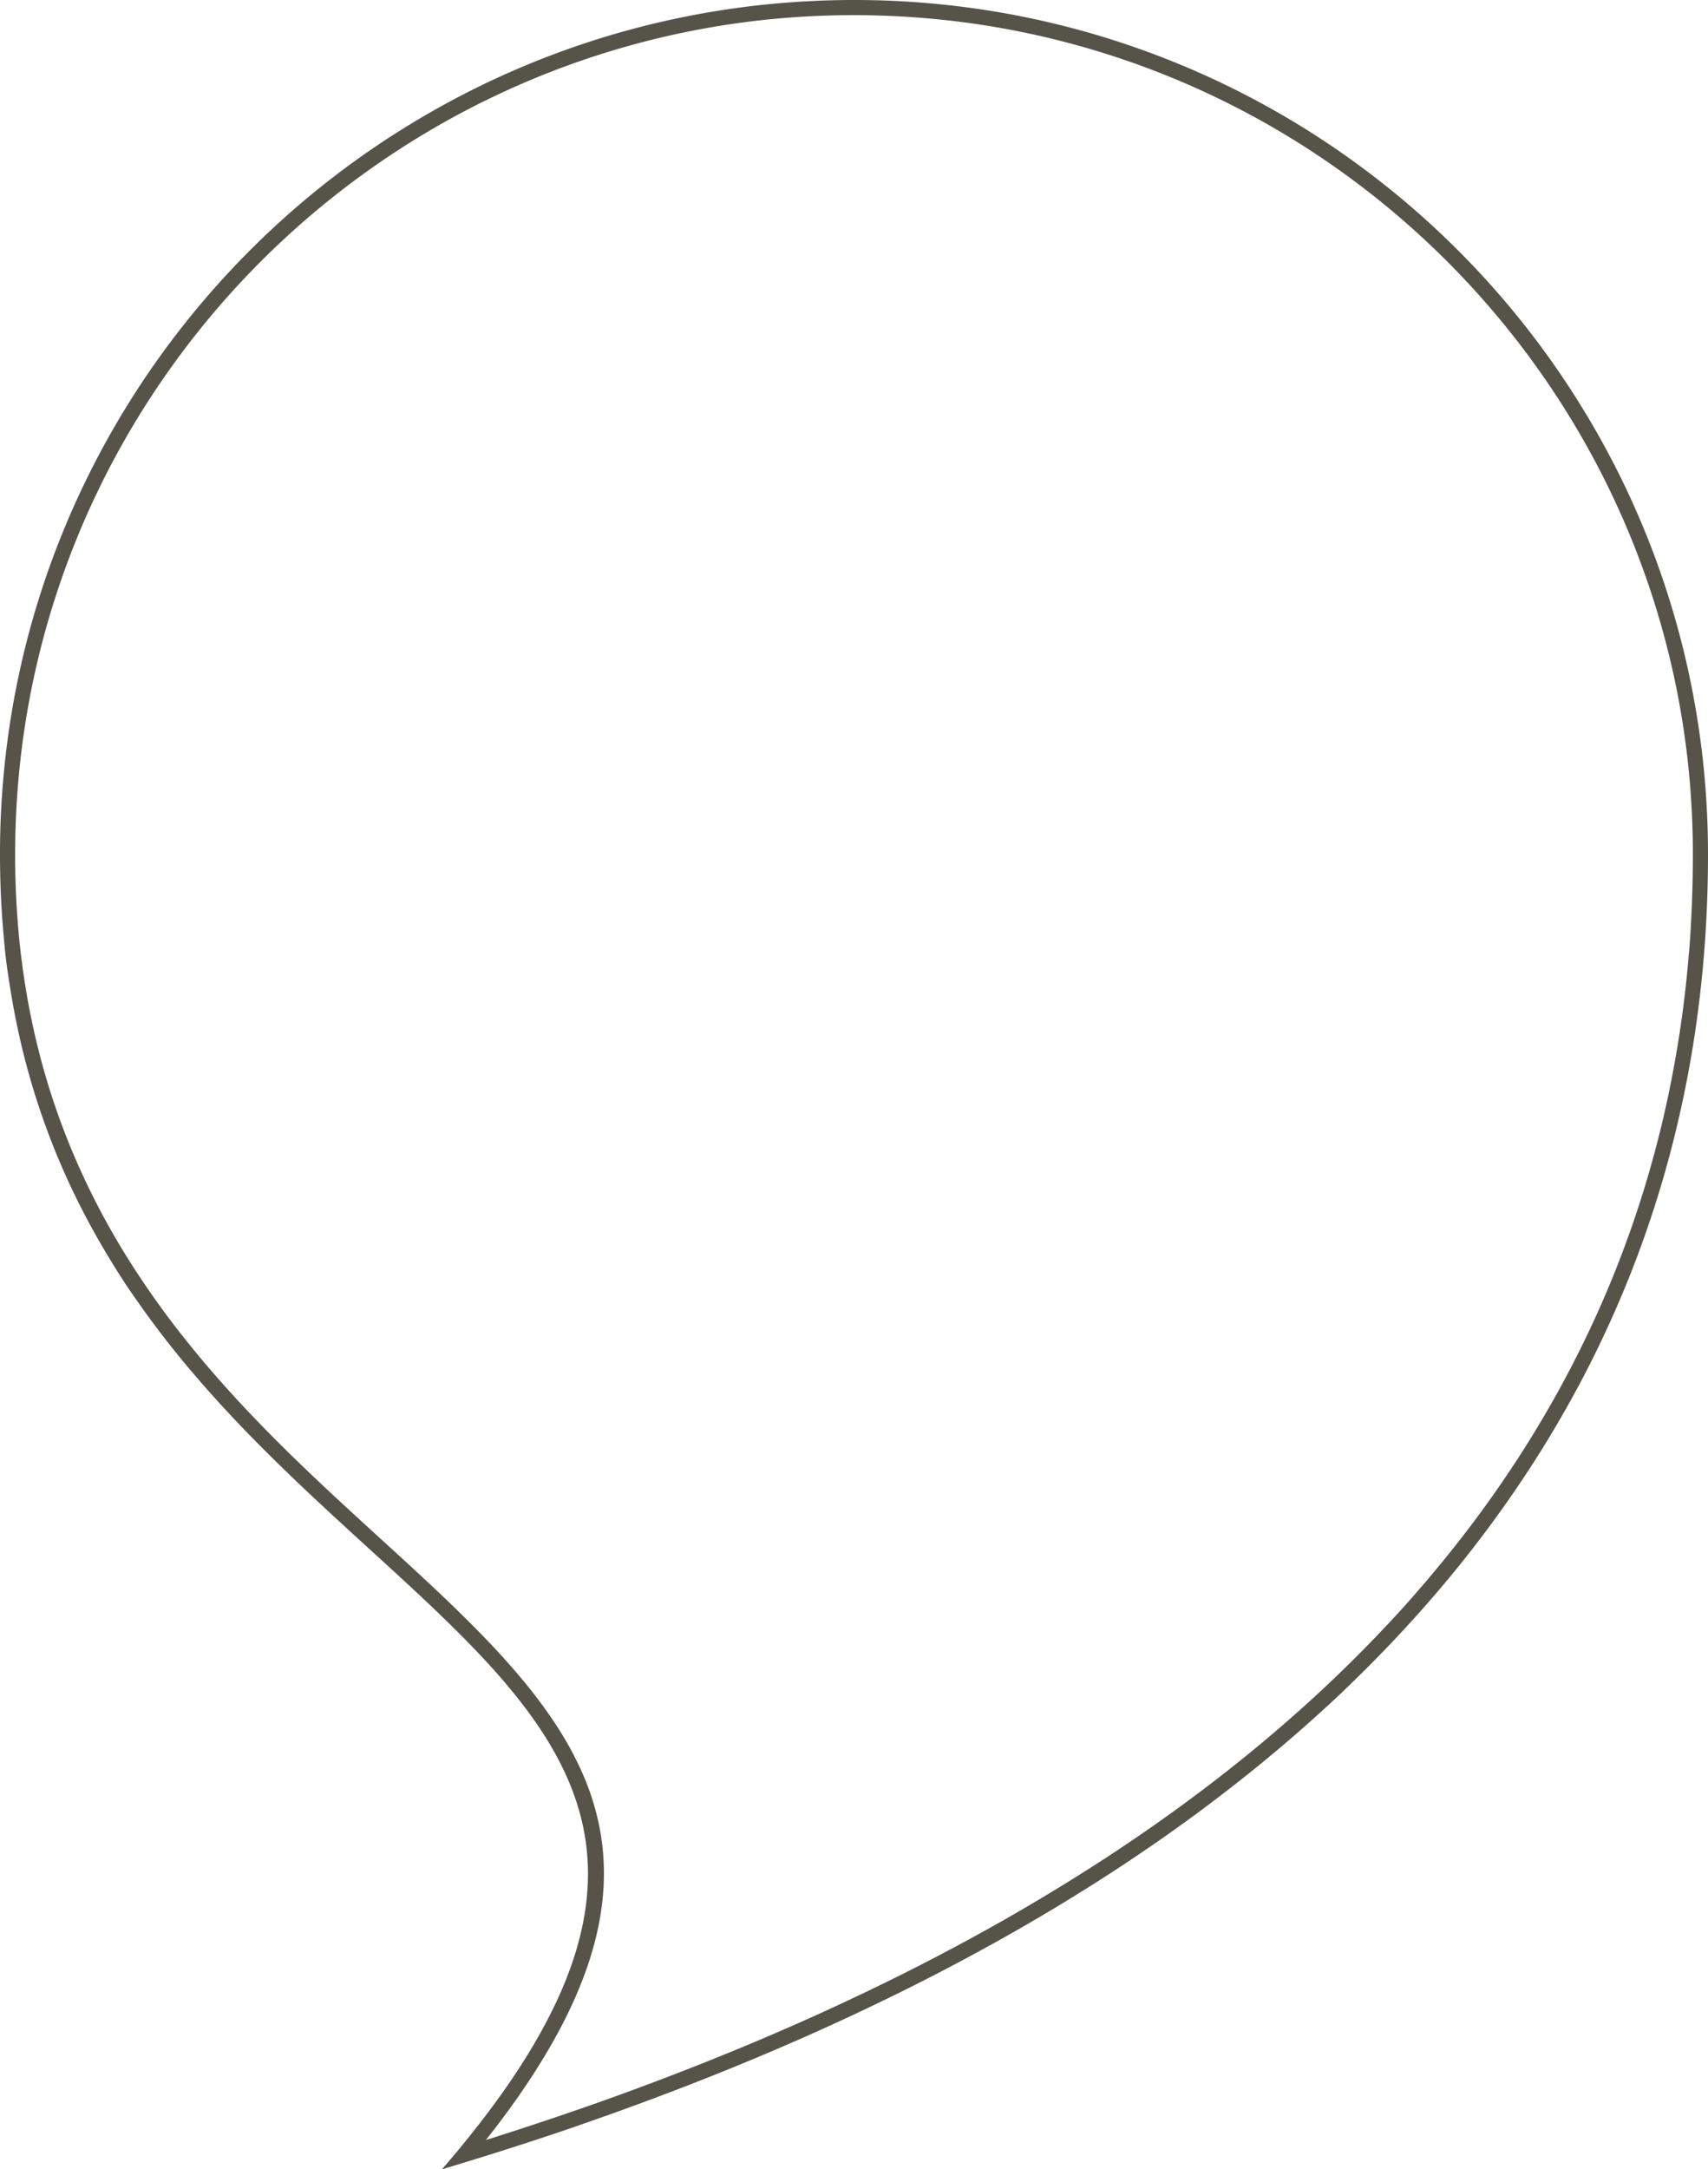 <svg id="Layer_1" xmlns="http://www.w3.org/2000/svg" version="1.1" viewBox="0 0 100 126.978"><defs><style>.st0{fill:#565348}</style></defs><path class="st0" d="M50 .886a50 50 0 0 1 7.47.567A48.8 48.8 0 0 1 69.1 4.752a49 49 0 0 1 8.341 4.533 49.4 49.4 0 0 1 8.899 7.709 49.5 49.5 0 0 1 5.654 7.558 49 49 0 0 1 4.135 8.578 48.7 48.7 0 0 1 2.921 14.346q.064 1.254.064 2.524 0 1.629-.071 3.231c-.071 1.602-.12 2.129-.214 3.18a66 66 0 0 1-1.493 9.223 63 63 0 0 1-1.7 5.88 62 62 0 0 1-3.597 8.409 64 64 0 0 1-3.09 5.325 67 67 0 0 1-3.64 5.096q-.978 1.245-2.024 2.461c-1.046 1.216-1.418 1.612-2.161 2.403s-1.508 1.572-2.296 2.343-1.599 1.533-2.432 2.284-1.688 1.492-2.565 2.223-1.778 1.452-2.7 2.163-1.867 1.411-2.834 2.102-1.955 1.37-2.966 2.04-2.044 1.328-3.1 1.977-2.132 1.288-3.23 1.916-2.221 1.245-3.364 1.852-2.308 1.203-3.494 1.788-2.395 1.16-3.625 1.725-2.482 1.117-3.756 1.66-2.568 1.073-3.885 1.594-2.655 1.03-4.014 1.53-2.741.986-4.144 1.462-2.826.943-4.272 1.397q.638-.805 1.209-1.584c.571-.779.741-1.03 1.081-1.531s.658-.997.957-1.483.578-.964.838-1.435.5-.933.72-1.39.425-.903.609-1.345.35-.877.5-1.305.28-.85.394-1.265.211-.825.292-1.229.146-.8.195-1.193.082-.778.1-1.16.022-.757.01-1.128-.037-.738-.076-1.1-.094-.72-.16-1.072-.147-.703-.24-1.048a15 15 0 0 0-.702-2.029q-.21-.497-.455-.985c-.245-.488-.337-.648-.52-.968s-.378-.638-.581-.954-.417-.629-.639-.94-.453-.622-.692-.93-.486-.616-.742-.922-.518-.611-.788-.916-.547-.607-.83-.91-.574-.606-.87-.908-.597-.605-.904-.908-.62-.605-.936-.91-.638-.607-.964-.912-.655-.611-.987-.919-.67-.616-1.009-.926l-1.922-1.757a369 369 0 0 1-1.827-1.683 168 168 0 0 1-1.85-1.75 113 113 0 0 1-1.852-1.827 87 87 0 0 1-1.835-1.917 71 71 0 0 1-1.795-2.016 61 61 0 0 1-1.736-2.127 54 54 0 0 1-1.656-2.25 49 49 0 0 1-1.555-2.383 45 45 0 0 1-1.432-2.527 43 43 0 0 1-1.876-4.087 42 42 0 0 1-1.88-6.058 44 44 0 0 1-.628-3.316 46 46 0 0 1-.392-3.522A50 50 0 0 1 .886 50a50 50 0 0 1 .567-7.47A48.8 48.8 0 0 1 4.752 30.9a49 49 0 0 1 4.533-8.341 49.4 49.4 0 0 1 7.709-8.899 49.5 49.5 0 0 1 7.558-5.654 49 49 0 0 1 8.578-4.135A48.7 48.7 0 0 1 47.476.95 50 50 0 0 1 50 .886M50 0a51 51 0 0 0-5.112.258 50 50 0 0 0-7.384 1.316 49.6 49.6 0 0 0-13.43 5.665 50 50 0 0 0-7.693 5.75A50.3 50.3 0 0 0 7.24 24.073a50 50 0 0 0-4.205 8.735 49.6 49.6 0 0 0-2.776 12.08A50 50 0 0 0 0 50q.001 2.115.157 4.097c.156 1.982.257 2.6.455 3.837s.442 2.433.726 3.59.61 2.278.973 3.361a42.5 42.5 0 0 0 2.582 6.09q.74 1.425 1.558 2.76c.818 1.335 1.114 1.753 1.703 2.59s1.197 1.648 1.82 2.436 1.264 1.552 1.915 2.296 1.313 1.467 1.982 2.172 1.345 1.391 2.024 2.062 1.36 1.327 2.04 1.969 1.359 1.271 2.031 1.89 1.34 1.226 1.997 1.826 1.304 1.191 1.937 1.778 1.25 1.166 1.85 1.744 1.182 1.152 1.74 1.726 1.095 1.148 1.603 1.723.99 1.154 1.441 1.736.87 1.169 1.253 1.763.732 1.194 1.04 1.805.577 1.23.801 1.863.405 1.277.537 1.936.215 1.333.246 2.023.01 1.4-.068 2.127-.214 1.476-.41 2.246-.454 1.562-.776 2.379-.711 1.658-1.169 2.527-.984 1.765-1.585 2.692-1.276 1.882-2.03 2.87-1.583 2.009-2.497 3.064q2.344-.7 4.613-1.436c2.27-.736 3-.994 4.462-1.508s2.899-1.041 4.31-1.579 2.799-1.087 4.16-1.648 2.698-1.133 4.01-1.717 2.598-1.179 3.859-1.785 2.498-1.224 3.71-1.852 2.397-1.268 3.559-1.918 2.298-1.311 3.41-1.983 2.2-1.354 3.262-2.047 2.1-1.397 3.114-2.111a97 97 0 0 0 5.782-4.408q1.371-1.132 2.67-2.296c1.298-1.164 1.706-1.56 2.522-2.355s1.608-1.6 2.375-2.415 1.51-1.639 2.23-2.472a70 70 0 0 0 5.81-7.757 66 66 0 0 0 3.148-5.445 64 64 0 0 0 2.57-5.656 63 63 0 0 0 2.775-8.864 65 65 0 0 0 1.136-6.152 69 69 0 0 0 .566-6.338Q100 51.63 100 50a51 51 0 0 0-.258-5.112 50 50 0 0 0-1.316-7.384 49.6 49.6 0 0 0-5.665-13.43 50 50 0 0 0-5.75-7.693A50.3 50.3 0 0 0 75.927 7.24a50 50 0 0 0-8.735-4.205A49.6 49.6 0 0 0 55.112.258 50 50 0 0 0 50 0"/></svg>